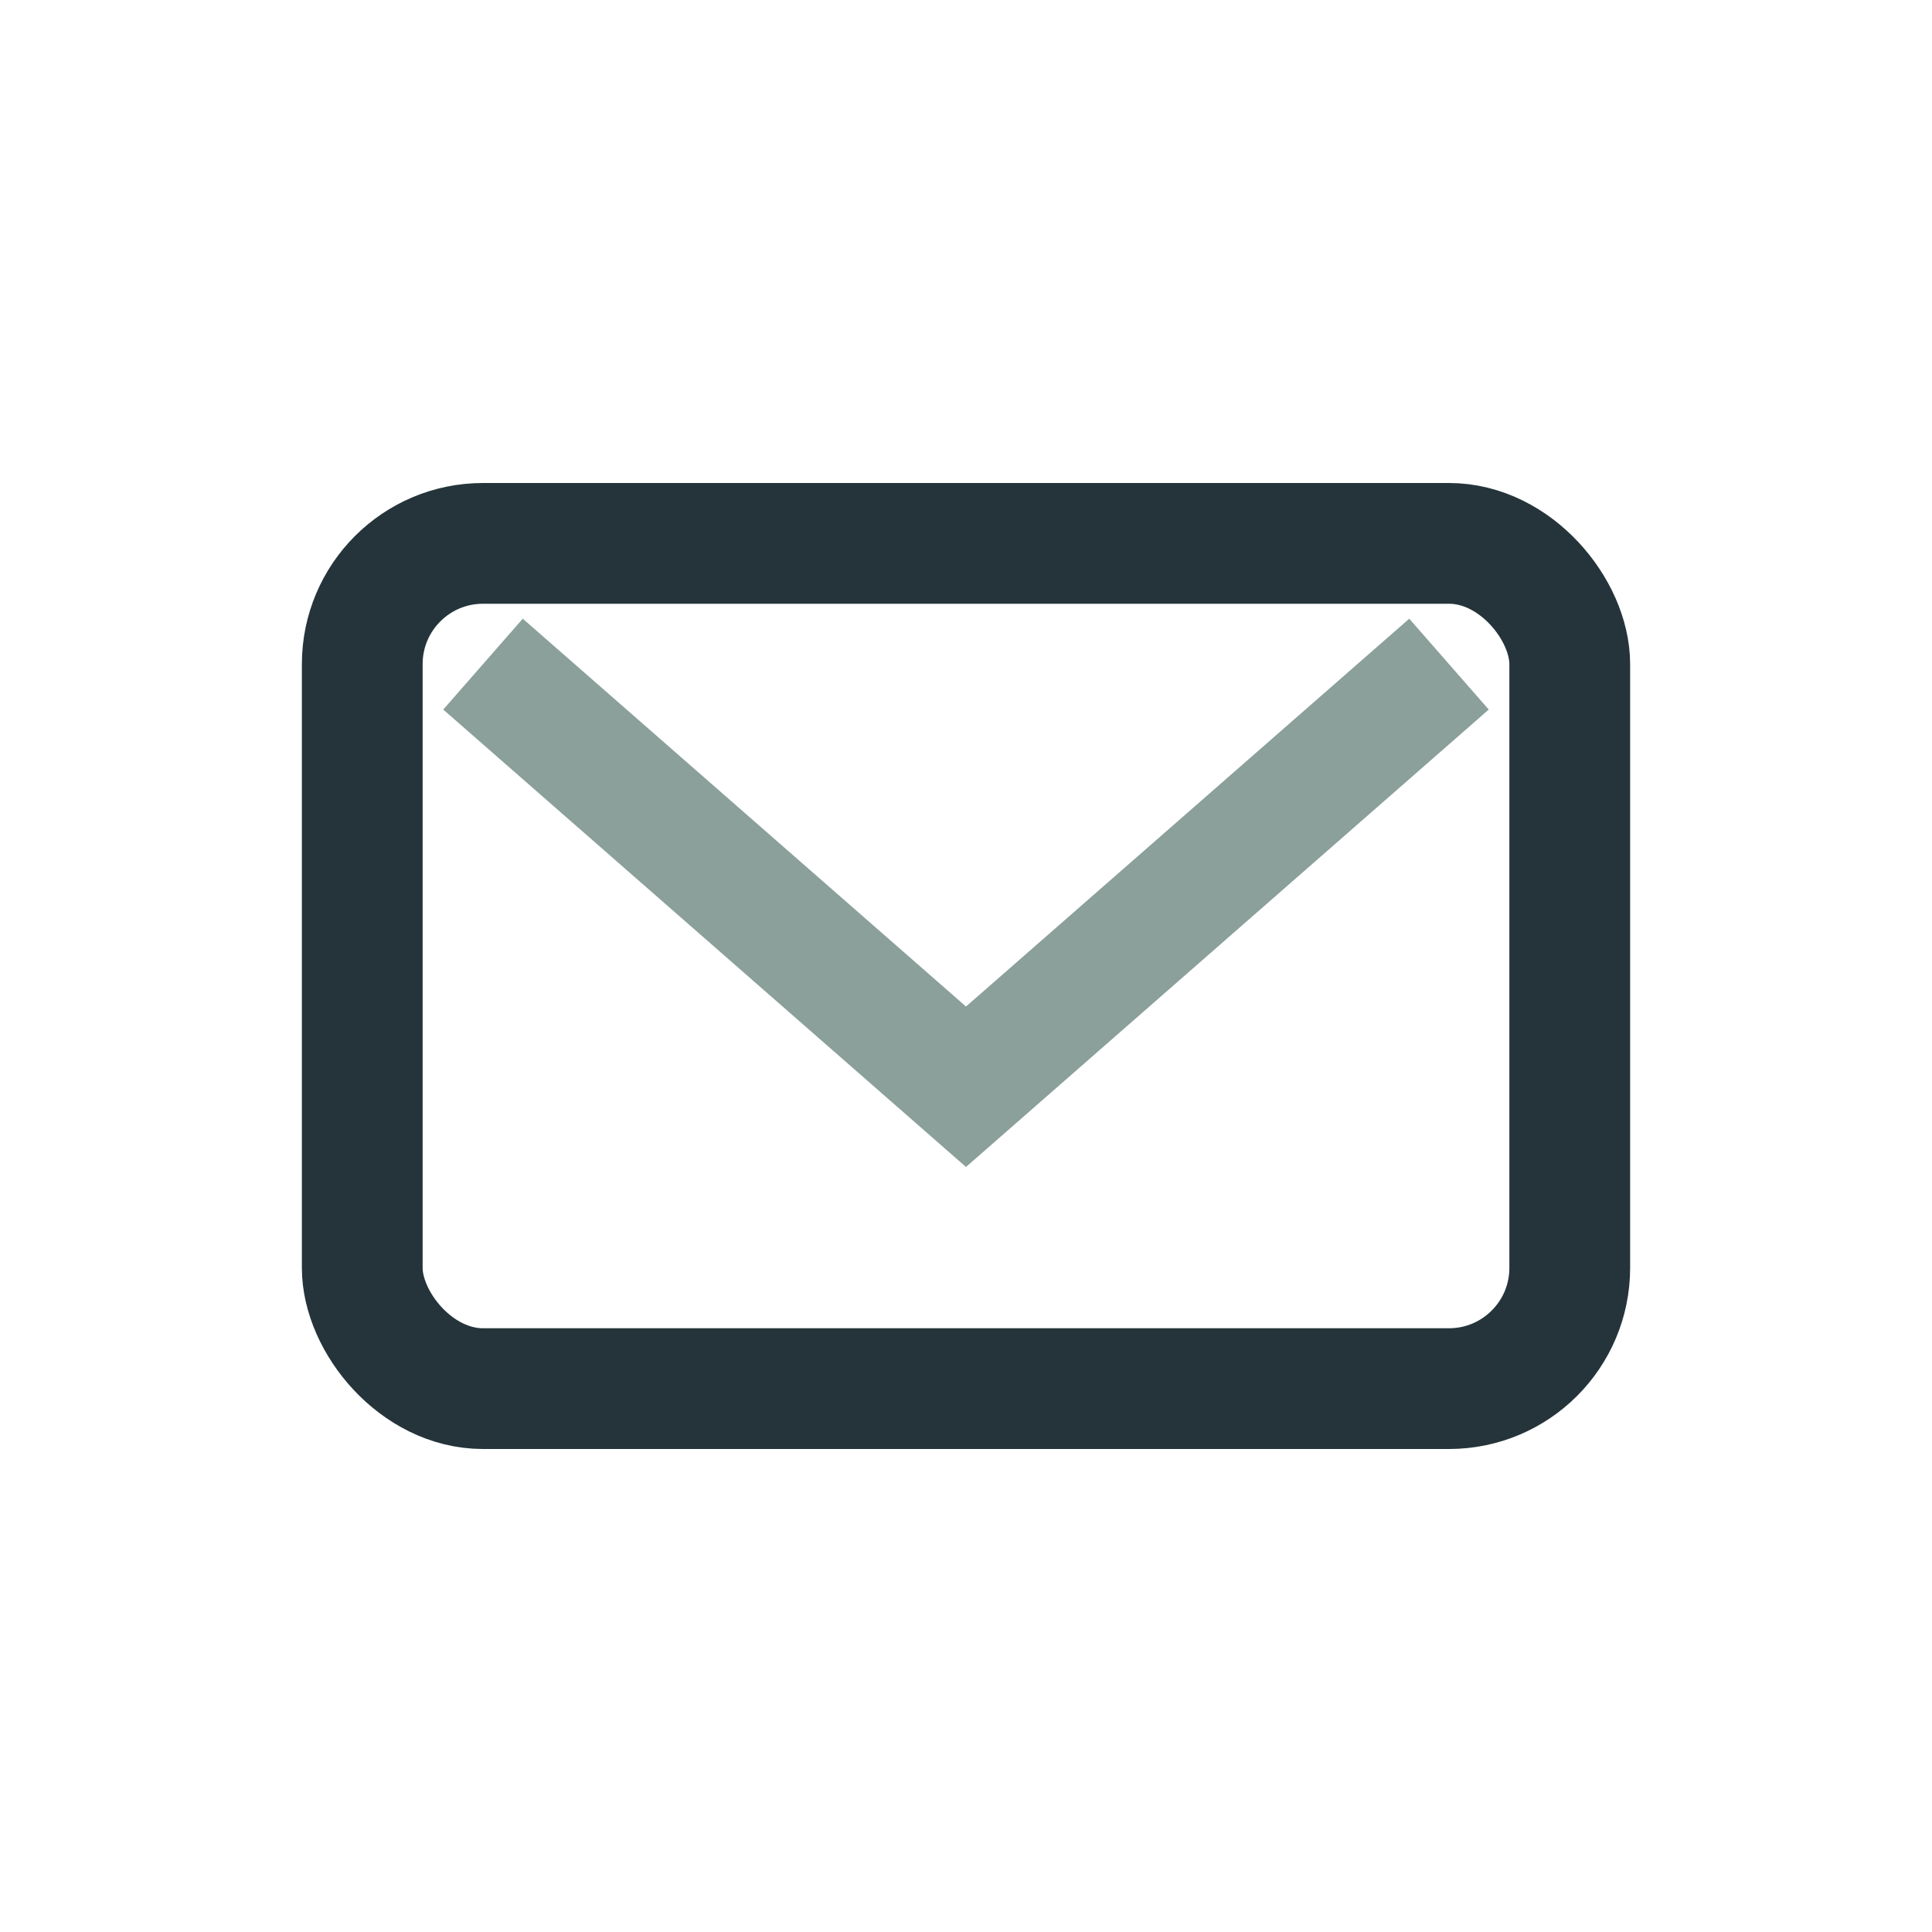 <?xml version="1.0" encoding="UTF-8"?>
<svg xmlns="http://www.w3.org/2000/svg" width="32" height="32" viewBox="0 0 32 32"><rect x="6" y="9" width="20" height="14" rx="2" fill="none" stroke="#24343A" stroke-width="2"/><path d="M8 11l8 7 8-7" stroke="#8BA09A" stroke-width="2" fill="none"/></svg>